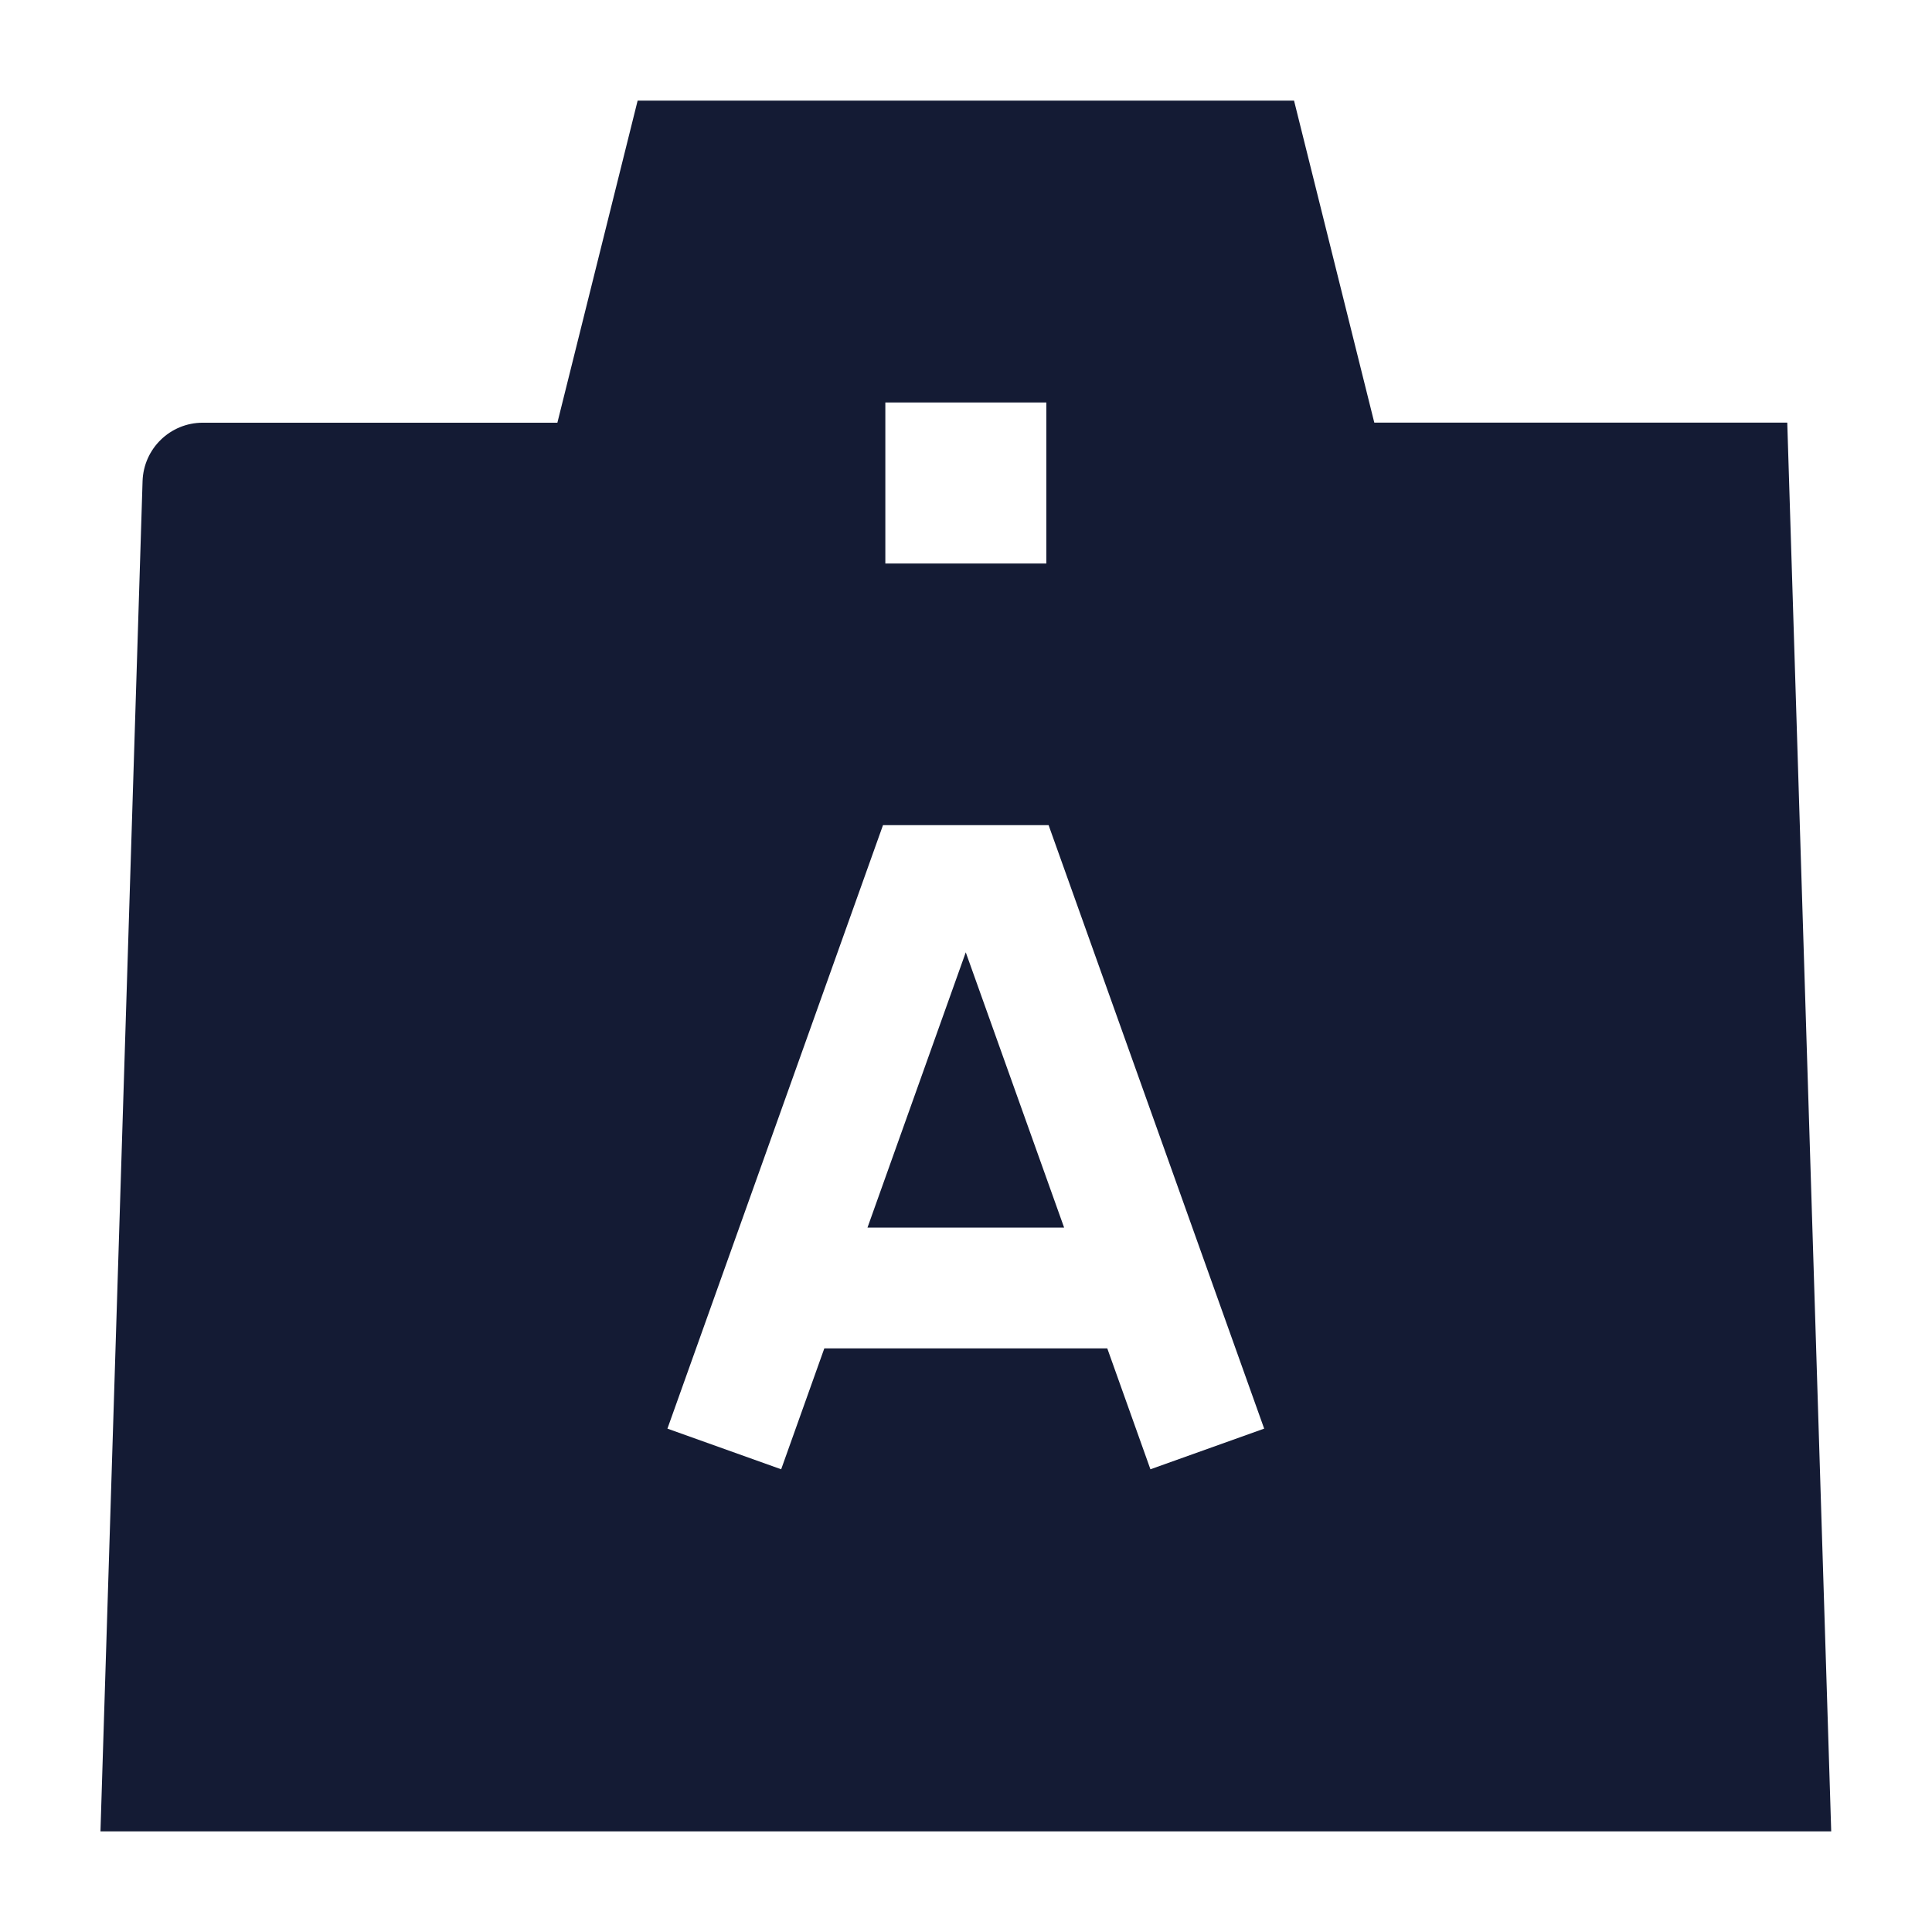 <svg width="24" height="24" viewBox="0 0 24 24" fill="none" xmlns="http://www.w3.org/2000/svg">
<path d="M11.997 11.83L13.219 15.25H10.776L11.997 11.83Z" fill="#141B34"/>
<path fill-rule="evenodd" clip-rule="evenodd" d="M1.771 5.977C1.784 5.572 2.115 5.251 2.519 5.251H6.924L7.921 1.25H16.075L17.072 5.25H22.202L22.748 22.75H1.248L1.771 5.977ZM12.998 5H10.998V7H12.998V5ZM13.026 10.25H10.969L8.291 17.747L9.704 18.252L10.24 16.75H13.755L14.291 18.252L15.704 17.747L13.026 10.25Z" fill="#141B34"/>
</svg>
